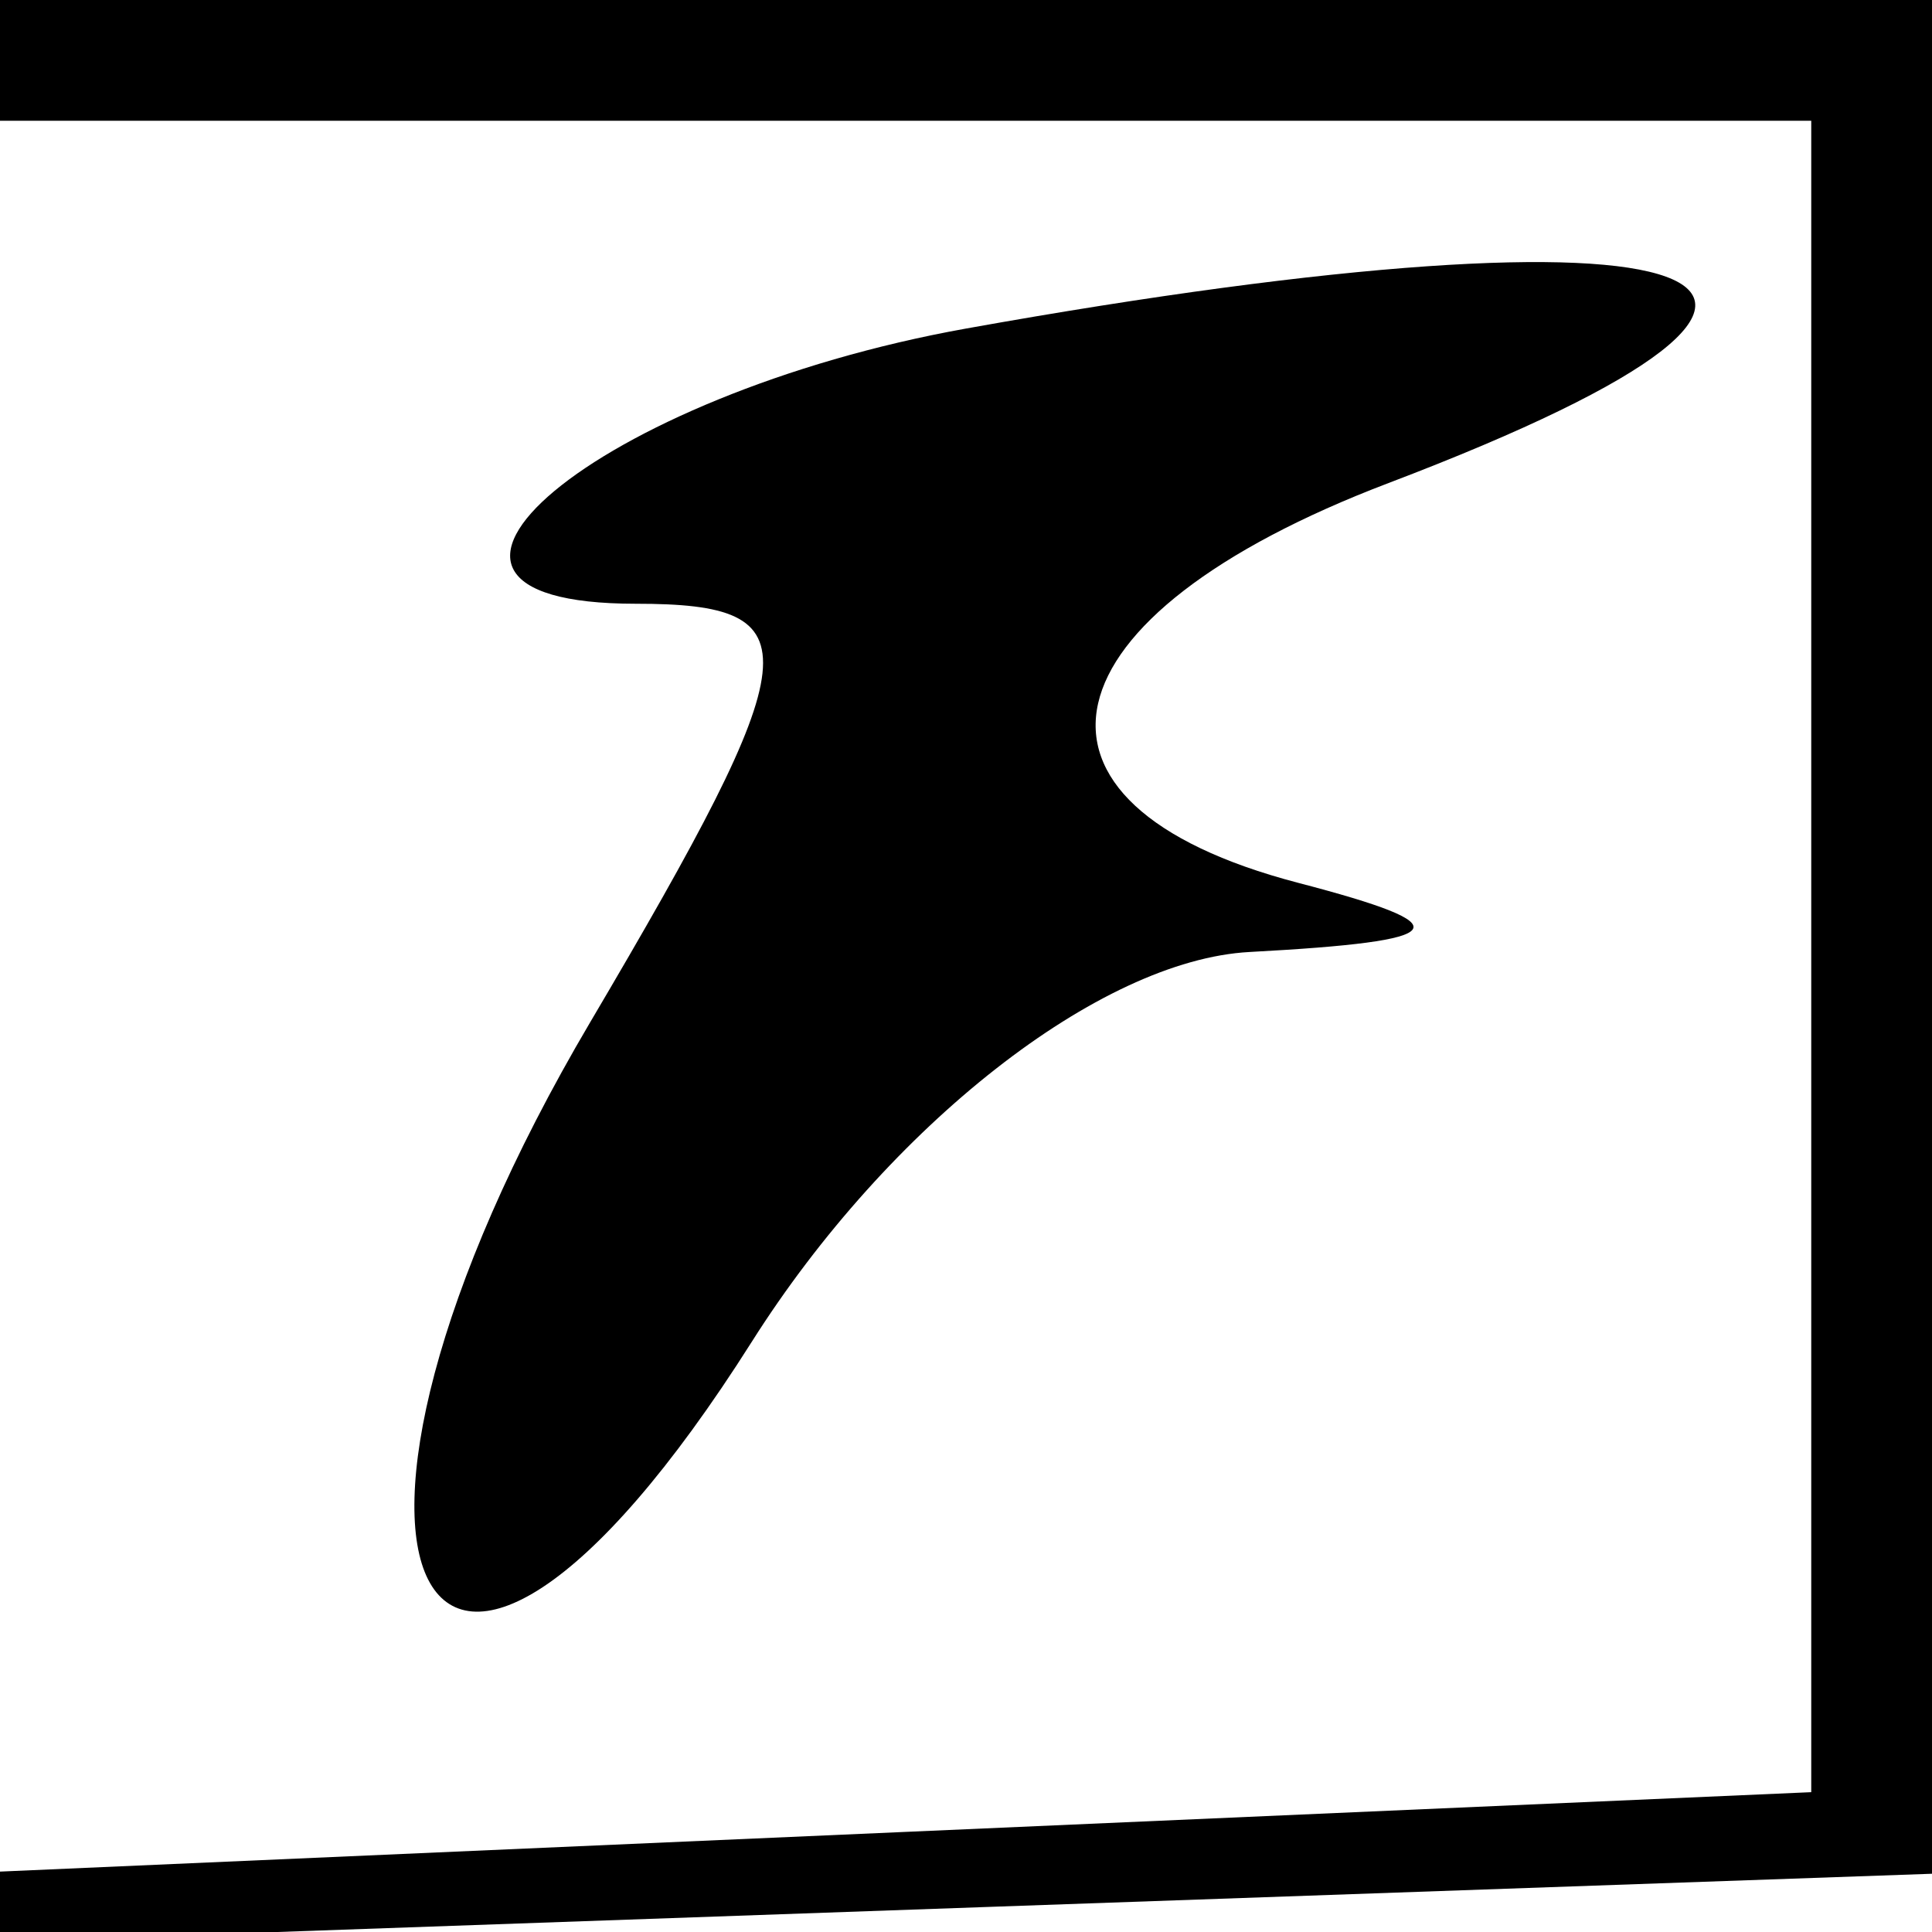 <svg xmlns="http://www.w3.org/2000/svg" width="16" height="16" viewBox="0 0 16 16" version="1.1">
	<path d="M 0 8.040 L 0 16.081 8.250 15.790 L 16.500 15.500 16.792 7.750 L 17.084 0 8.542 0 L 0 0 0 8.040 M -0.002 8.250 L -0.005 15.500 7.498 15.171 L 15 14.842 15 7.921 L 15 1 7.500 1 L 0 1 -0.002 8.250 M 8 2.721 C 4.950 3.268, 2.873 5, 5.266 5 C 6.748 5, 6.706 5.383, 4.887 8.467 C 2.248 12.940, 3.502 15.415, 6.226 11.112 C 7.360 9.320, 9.109 7.951, 10.348 7.884 C 12.039 7.793, 12.125 7.670, 10.750 7.311 C 8.242 6.655, 8.593 5.105, 11.500 4 C 16.056 2.268, 14.236 1.602, 8 2.721" stroke="none" fill="black" fill-rule="evenodd"/>
</svg>